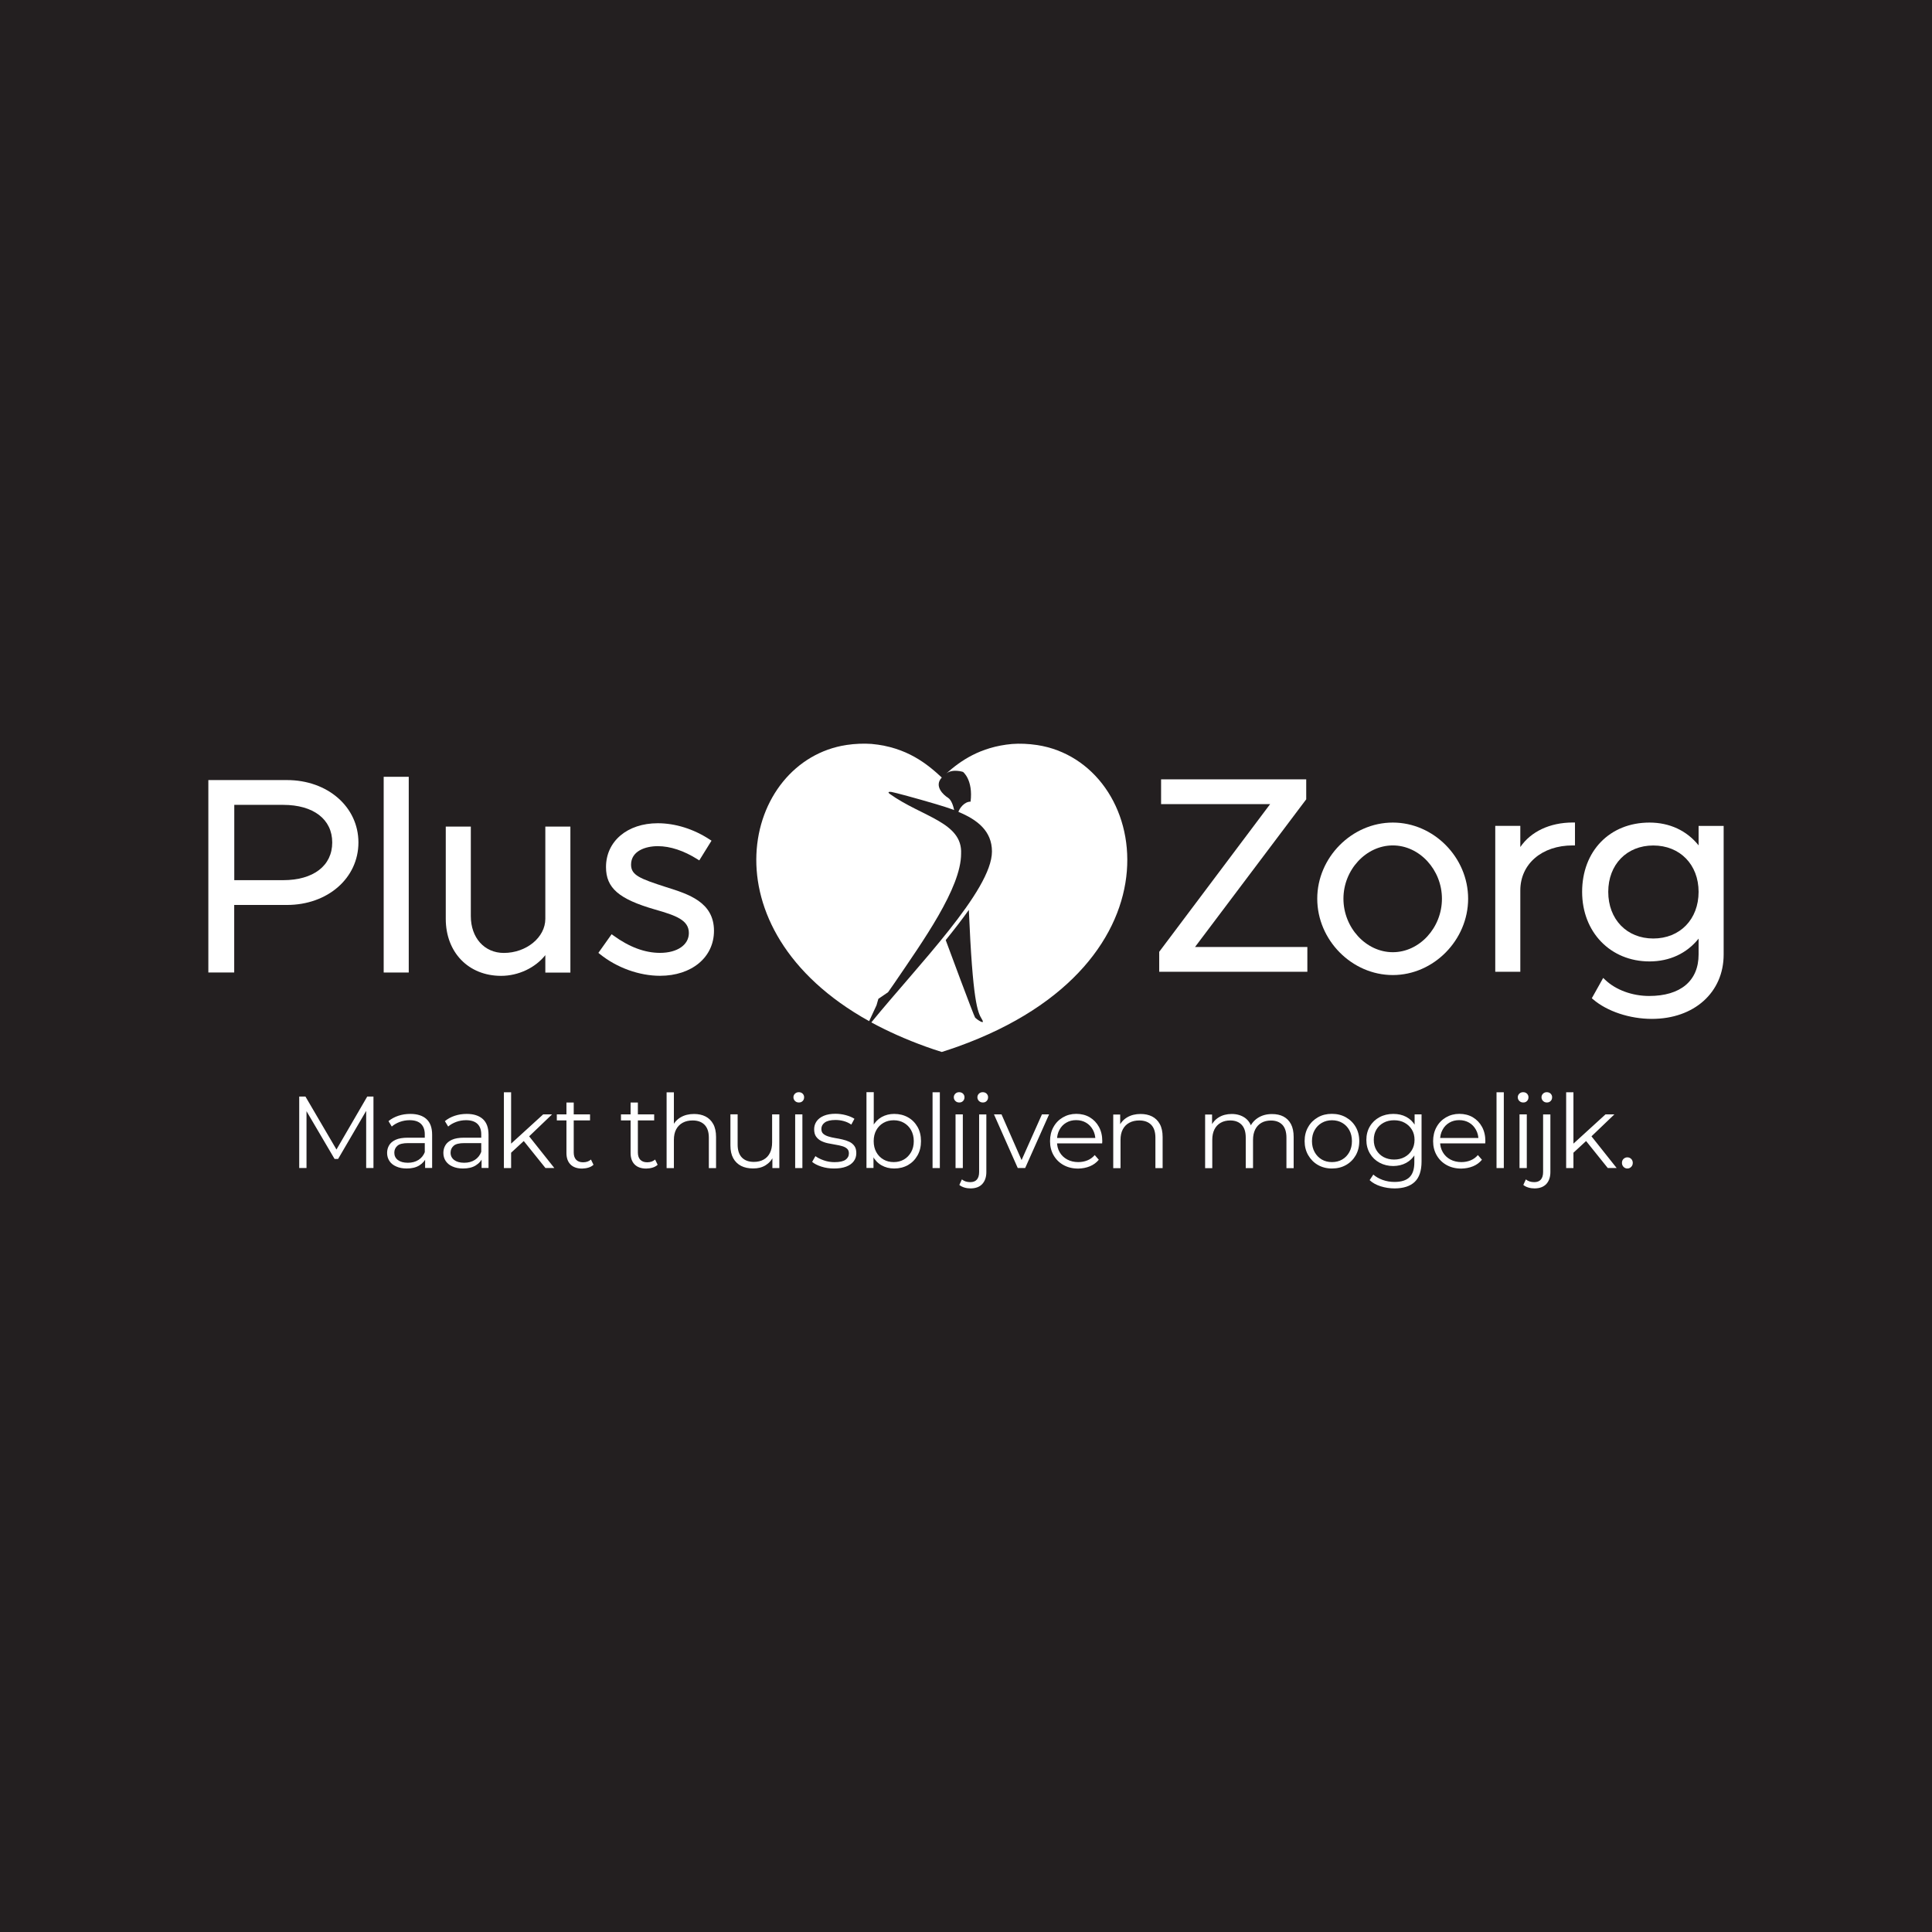 <?xml version="1.0" encoding="utf-8"?>
<!-- Generator: Adobe Illustrator 27.8.0, SVG Export Plug-In . SVG Version: 6.00 Build 0)  -->
<svg version="1.1" id="Laag_1" xmlns="http://www.w3.org/2000/svg" xmlns:xlink="http://www.w3.org/1999/xlink" x="0px" y="0px"
	 viewBox="0 0 289.13 289.13" style="enable-background:new 0 0 289.13 289.13;" xml:space="preserve">
<style type="text/css">
	.st0{fill:#231F20;}
	.st1{clip-path:url(#SVGID_00000100380016208911426990000017038925957642707647_);fill:#FFFFFF;}
	.st2{fill:#FFFFFF;}
	.st3{clip-path:url(#SVGID_00000065064621603544513710000018184169539648906940_);fill:#FFFFFF;}
	.st4{clip-path:url(#SVGID_00000155124477645546758360000003389654009606925496_);fill:#FFFFFF;}
</style>
<rect class="st0" width="289.13" height="289.13"/>
<g>
	<defs>
		<rect id="SVGID_1_" width="289.13" height="289.13"/>
	</defs>
	<clipPath id="SVGID_00000182524121487763560550000011000529854771648918_">
		<use xlink:href="#SVGID_1_"  style="overflow:visible;"/>
	</clipPath>
	<path style="clip-path:url(#SVGID_00000182524121487763560550000011000529854771648918_);fill:#FFFFFF;" d="M140.94,116.36
		c-2.13-1.98-5.2-4.55-10.51-5.03c-1.17-0.08-2.43-0.04-3.77,0.16c-15.42,2.37-21.61,27.44,3.41,41.33c0.12-0.24,1.1-2.37,1.1-2.37
		l0.28-0.97l1.45-0.99c0.3-0.42,0.6-0.84,0.9-1.29c4.3-6.32,10.03-14.31,10.03-19.43c0.24-4.73-5.87-5.51-10.7-8.98
		c-0.1-0.08-0.42-0.36,0.29-0.27c0.41,0.06,3.66,0.93,6.66,1.82c0.92,0.27,1.84,0.56,2.71,0.89c-0.1-0.49-0.37-1.51-0.93-1.85
		C141.21,118.98,139.73,117.65,140.94,116.36 M140.94,116.36L140.94,116.36"/>
	<path style="clip-path:url(#SVGID_00000182524121487763560550000011000529854771648918_);fill:#FFFFFF;" d="M145.94,152.31
		c-0.17-0.17-4.15-10.91-4.41-11.62c1.25-1.55,2.43-3.07,3.46-4.52c0.58,13.75,1.31,15.3,1.94,16.34
		C147.57,153.55,146.11,152.49,145.94,152.31 M155.22,111.5c-1.34-0.2-2.6-0.25-3.77-0.16c-4.79,0.43-7.76,2.56-9.85,4.43
		c0.95-0.77,2.52-0.25,2.52-0.25s1.53,1.18,1.13,4.45c-0.95,0-1.66,1.01-1.82,1.53c2.81,1.16,5.02,2.85,5.02,5.93
		c0,5.81-11.22,17.19-18.04,25.56c0,0-0.01,0.01-0.02,0.01c2.43,1.32,5.14,2.54,8.16,3.63c0.78,0.28,1.57,0.55,2.39,0.8
		c0.82-0.26,1.61-0.52,2.39-0.8C177.99,144.19,172.19,114.1,155.22,111.5"/>
	<path style="clip-path:url(#SVGID_00000182524121487763560550000011000529854771648918_);fill:#FFFFFF;" d="M35.06,120.45h7.31
		c4.54,0,7.35,2.16,7.35,5.63c0,3.48-2.82,5.64-7.35,5.64h-7.31V120.45z M42.94,116.74H31.18v28.8h3.87v-10.11h7.89
		c6.1,0,10.7-4.02,10.7-9.35C53.64,120.76,49.04,116.74,42.94,116.74"/>
</g>
<rect x="57.42" y="116.25" class="st2" width="3.75" height="29.29"/>
<g>
	<defs>
		<rect id="SVGID_00000065786624241487353360000010495178180171603594_" width="289.13" height="289.13"/>
	</defs>
	<clipPath id="SVGID_00000129178066118025406580000001525992320089963411_">
		<use xlink:href="#SVGID_00000065786624241487353360000010495178180171603594_"  style="overflow:visible;"/>
	</clipPath>
	<path style="clip-path:url(#SVGID_00000129178066118025406580000001525992320089963411_);fill:#FFFFFF;" d="M81.61,137.51
		c0,2.77-2.84,5.1-6.21,5.1c-2.91,0-4.94-2.27-4.94-5.51v-13.4h-3.75v13.81c0,5.02,3.4,8.53,8.28,8.53c2.6,0,5.12-1.21,6.62-3.1
		v2.61h3.75V123.7h-3.75V137.51z"/>
	<path style="clip-path:url(#SVGID_00000129178066118025406580000001525992320089963411_);fill:#FFFFFF;" d="M99.69,132.76
		c-3.9-1.26-5.25-1.77-5.25-3.36c0-2.04,2.15-2.77,4-2.77c1.86,0,3.9,0.68,5.92,1.95l0.29,0.18l1.83-2.95l-0.28-0.18
		c-2.39-1.57-5.15-2.43-7.76-2.43c-4.56,0-7.75,2.7-7.75,6.56c0,3.13,1.92,4.79,7.33,6.35c3.16,0.9,5.07,1.59,5.07,3.52
		c0,1.78-1.74,2.97-4.32,2.97c-2.26,0-4.6-0.87-6.96-2.59l-0.28-0.2l-1.98,2.79l0.25,0.2c2.51,2.02,5.86,3.23,8.97,3.23
		c4.75,0,8.08-2.77,8.08-6.73C106.85,135,103.04,133.81,99.69,132.76"/>
</g>
<polygon class="st2" points="195.48,119.62 195.48,116.63 173.76,116.63 173.76,120.34 190.08,120.34 173.48,142.44 173.48,145.43 
	195.65,145.43 195.65,141.72 178.84,141.72 "/>
<g>
	<defs>
		<rect id="SVGID_00000150094721321964797040000016220906268160278938_" width="289.13" height="289.13"/>
	</defs>
	<clipPath id="SVGID_00000085227021957439459320000005989503818796763571_">
		<use xlink:href="#SVGID_00000150094721321964797040000016220906268160278938_"  style="overflow:visible;"/>
	</clipPath>
	<path style="clip-path:url(#SVGID_00000085227021957439459320000005989503818796763571_);fill:#FFFFFF;" d="M208.44,142.5
		c-4.01,0-7.39-3.67-7.39-8.01c0-4.32,3.39-7.97,7.39-7.97c3.99,0,7.35,3.65,7.35,7.97C215.8,138.83,212.43,142.5,208.44,142.5
		 M208.44,123.1c-6.13,0-11.31,5.22-11.31,11.39c0,6.2,5.18,11.43,11.31,11.43c6.11,0,11.27-5.24,11.27-11.43
		C219.71,128.31,214.55,123.1,208.44,123.1"/>
	<path style="clip-path:url(#SVGID_00000085227021957439459320000005989503818796763571_);fill:#FFFFFF;" d="M227.52,126.76v-3.17
		h-3.75v21.84h3.75v-12.17c0-3.97,3.23-6.74,7.84-6.74h0.34v-3.43h-0.34C231.94,123.1,229.11,124.44,227.52,126.76"/>
	<path style="clip-path:url(#SVGID_00000085227021957439459320000005989503818796763571_);fill:#FFFFFF;" d="M247.42,140.45
		c-3.97,0-6.74-2.87-6.74-6.98c0-4.09,2.77-6.94,6.74-6.94c3.99,0,6.78,2.86,6.78,6.94C254.2,137.58,251.41,140.45,247.42,140.45
		 M254.2,123.59v2.92c-1.77-2.21-4.34-3.41-7.35-3.41c-5.94,0-10.08,4.26-10.08,10.37c0,6.03,4.24,10.41,10.08,10.41
		c3.01,0,5.58-1.2,7.35-3.41v2.37c0,3.95-2.7,6.21-7.4,6.21c-2.52,0-4.98-0.9-6.56-2.4l-0.32-0.3l-1.7,3.04l0.21,0.18
		c2.1,1.79,5.47,2.91,8.78,2.91c6.32,0,10.74-3.96,10.74-9.63v-19.25H254.2z"/>
	<path style="clip-path:url(#SVGID_00000085227021957439459320000005989503818796763571_);fill:#FFFFFF;" d="M244.11,174.63
		c0.16-0.16,0.24-0.36,0.24-0.6c0-0.24-0.08-0.44-0.24-0.6c-0.16-0.15-0.35-0.23-0.57-0.23c-0.22,0-0.41,0.08-0.57,0.23
		c-0.16,0.15-0.24,0.35-0.24,0.6c0,0.23,0.08,0.43,0.24,0.6c0.16,0.16,0.35,0.24,0.57,0.24
		C243.76,174.87,243.95,174.79,244.11,174.63 M241.94,174.8l-3.98-5.01l-0.7,0.84l3.35,4.17H241.94z M235.47,163.46h-1.09v11.34
		h1.09V163.46z M237.46,170.67l0.61-0.52l3.53-3.38h-1.33l-5,4.56l-0.03,1.39L237.46,170.67z M232.06,164.77
		c0.15-0.15,0.22-0.34,0.22-0.57c0-0.21-0.08-0.39-0.23-0.54c-0.15-0.14-0.34-0.21-0.57-0.21c-0.22,0-0.41,0.07-0.56,0.22
		c-0.15,0.15-0.23,0.33-0.23,0.54c0,0.21,0.08,0.4,0.23,0.55c0.15,0.15,0.34,0.23,0.56,0.23C231.72,165,231.91,164.92,232.06,164.77
		 M231.42,177.18c0.4-0.44,0.6-1.04,0.6-1.78v-8.62h-1.09v8.62c0,0.5-0.12,0.88-0.34,1.13c-0.23,0.26-0.56,0.38-0.99,0.38
		c-0.51,0-0.93-0.14-1.25-0.41l-0.38,0.83c0.2,0.17,0.46,0.3,0.76,0.39c0.3,0.09,0.61,0.13,0.94,0.13
		C230.43,177.84,231.01,177.62,231.42,177.18 M228.52,164.77c0.15-0.15,0.22-0.34,0.22-0.57c0-0.21-0.08-0.39-0.23-0.54
		c-0.15-0.14-0.34-0.21-0.57-0.21c-0.22,0-0.41,0.07-0.57,0.22c-0.15,0.15-0.23,0.33-0.23,0.54c0,0.21,0.08,0.4,0.23,0.55
		c0.15,0.15,0.34,0.23,0.57,0.23C228.19,165,228.38,164.92,228.52,164.77 M228.49,166.77h-1.09v8.03h1.09V166.77z M225.05,163.46
		h-1.09v11.34h1.09V163.46z M220.44,174.54c0.54-0.22,0.98-0.55,1.34-0.98l-0.61-0.7c-0.31,0.36-0.67,0.62-1.09,0.79
		c-0.42,0.17-0.88,0.26-1.37,0.26c-0.62,0-1.18-0.13-1.66-0.39c-0.48-0.26-0.86-0.62-1.13-1.09c-0.27-0.46-0.41-1-0.41-1.61v-0.17
		c0-0.59,0.12-1.12,0.37-1.57c0.24-0.46,0.59-0.82,1.02-1.07c0.44-0.26,0.93-0.38,1.48-0.38c0.56,0,1.05,0.13,1.48,0.38
		c0.43,0.25,0.77,0.61,1.02,1.06c0.25,0.45,0.38,0.97,0.38,1.55l0.43-0.32h-6.41v0.81h6.99c0-0.06,0-0.12,0.01-0.18
		s0.01-0.11,0.01-0.16c0-0.81-0.17-1.52-0.5-2.13c-0.34-0.62-0.8-1.09-1.38-1.44c-0.59-0.34-1.26-0.51-2.01-0.51
		c-0.74,0-1.41,0.18-2.01,0.53c-0.6,0.35-1.07,0.83-1.41,1.45c-0.34,0.61-0.51,1.32-0.51,2.11c0,0.79,0.18,1.5,0.54,2.12
		c0.36,0.62,0.85,1.1,1.48,1.45c0.63,0.35,1.36,0.53,2.2,0.53C219.32,174.87,219.9,174.76,220.44,174.54 M207.06,173.16
		c-0.46-0.25-0.82-0.6-1.08-1.04c-0.26-0.44-0.39-0.95-0.39-1.54c0-0.58,0.13-1.09,0.39-1.53c0.26-0.44,0.62-0.78,1.08-1.03
		c0.46-0.25,0.99-0.37,1.57-0.37c0.59,0,1.12,0.12,1.57,0.37c0.46,0.25,0.82,0.59,1.09,1.03s0.4,0.95,0.4,1.53
		c0,0.58-0.13,1.09-0.4,1.54c-0.26,0.44-0.63,0.79-1.09,1.04c-0.46,0.25-0.98,0.37-1.57,0.37
		C208.04,173.53,207.52,173.4,207.06,173.16 M210.44,174.03c0.57-0.31,1.02-0.75,1.36-1.33c0.34-0.58,0.5-1.29,0.5-2.12
		s-0.17-1.54-0.5-2.12c-0.34-0.58-0.79-1.02-1.36-1.32c-0.57-0.3-1.21-0.44-1.93-0.44c-0.76,0-1.45,0.16-2.06,0.49
		c-0.61,0.33-1.09,0.78-1.44,1.37c-0.35,0.59-0.53,1.26-0.53,2.03c0,0.76,0.18,1.44,0.53,2.03c0.35,0.59,0.83,1.05,1.44,1.38
		c0.61,0.33,1.3,0.5,2.06,0.5C209.23,174.49,209.87,174.34,210.44,174.03 M211.72,176.87c0.68-0.65,1.02-1.66,1.02-3.05v-7.05h-1.04
		v2.43l0.11,1.38l-0.15,1.38v2c0,1-0.24,1.74-0.72,2.21s-1.23,0.71-2.25,0.71c-0.62,0-1.21-0.1-1.77-0.3
		c-0.55-0.2-1.02-0.47-1.4-0.8l-0.55,0.83c0.42,0.4,0.96,0.7,1.64,0.92c0.67,0.21,1.38,0.32,2.11,0.32
		C210.04,177.84,211.04,177.52,211.72,176.87 M197.8,173.52c-0.44-0.26-0.8-0.63-1.06-1.1s-0.4-1.02-0.4-1.64
		c0-0.63,0.13-1.18,0.4-1.65c0.26-0.47,0.62-0.83,1.07-1.09c0.45-0.26,0.96-0.39,1.53-0.39c0.57,0,1.08,0.13,1.53,0.39
		c0.45,0.26,0.8,0.62,1.06,1.09c0.26,0.47,0.39,1.02,0.39,1.65c0,0.62-0.13,1.17-0.39,1.64s-0.61,0.84-1.06,1.1
		c-0.45,0.26-0.96,0.39-1.54,0.39C198.75,173.91,198.24,173.78,197.8,173.52 M201.43,174.35c0.62-0.35,1.11-0.84,1.46-1.45
		c0.35-0.62,0.53-1.32,0.53-2.12c0-0.81-0.18-1.51-0.53-2.12c-0.35-0.61-0.84-1.09-1.45-1.44c-0.62-0.35-1.32-0.53-2.12-0.53
		c-0.79,0-1.48,0.17-2.09,0.52c-0.61,0.35-1.1,0.82-1.45,1.44c-0.36,0.61-0.54,1.32-0.54,2.12c0,0.78,0.18,1.49,0.54,2.11
		c0.36,0.62,0.84,1.11,1.45,1.46c0.61,0.35,1.31,0.53,2.09,0.53C200.11,174.87,200.81,174.7,201.43,174.35 M181.42,174.8v-4.22
		c0-0.61,0.11-1.13,0.33-1.57c0.22-0.43,0.53-0.76,0.94-0.99s0.88-0.34,1.42-0.34c0.73,0,1.3,0.22,1.71,0.65
		c0.41,0.43,0.61,1.07,0.61,1.92v4.56h1.09v-4.22c0-0.61,0.11-1.13,0.33-1.57c0.22-0.43,0.53-0.76,0.93-0.99s0.88-0.34,1.43-0.34
		c0.73,0,1.3,0.22,1.71,0.65c0.4,0.43,0.6,1.07,0.6,1.92v4.56h1.08v-4.66c0-0.77-0.13-1.42-0.4-1.93c-0.27-0.51-0.65-0.89-1.13-1.14
		c-0.48-0.25-1.05-0.37-1.71-0.37c-0.83,0-1.55,0.2-2.15,0.6c-0.6,0.4-1.01,0.93-1.24,1.58l0.43,0.17
		c-0.16-0.79-0.52-1.37-1.07-1.77c-0.55-0.39-1.22-0.59-2-0.59c-0.74,0-1.39,0.17-1.93,0.5c-0.54,0.33-0.94,0.79-1.18,1.37
		l0.17,0.38v-2.17h-1.04v8.03H181.42z M167.69,174.8v-4.22c0-0.61,0.11-1.13,0.34-1.57c0.23-0.43,0.55-0.76,0.98-0.99
		s0.92-0.34,1.49-0.34c0.76,0,1.36,0.22,1.78,0.65c0.42,0.43,0.63,1.07,0.63,1.92v4.56h1.08v-4.66c0-0.77-0.14-1.42-0.42-1.93
		c-0.28-0.51-0.67-0.89-1.16-1.14c-0.49-0.25-1.07-0.37-1.72-0.37c-0.77,0-1.44,0.17-2,0.5c-0.56,0.33-0.97,0.79-1.22,1.37
		l0.17,0.41v-2.2h-1.04v8.03H167.69z M163.1,174.54c0.54-0.22,0.98-0.55,1.34-0.98l-0.61-0.7c-0.31,0.36-0.67,0.62-1.09,0.79
		c-0.42,0.17-0.88,0.26-1.37,0.26c-0.62,0-1.18-0.13-1.66-0.39c-0.48-0.26-0.86-0.62-1.13-1.09c-0.27-0.46-0.4-1-0.4-1.61v-0.17
		c0-0.59,0.12-1.12,0.37-1.57c0.24-0.46,0.59-0.82,1.02-1.07c0.44-0.26,0.93-0.38,1.48-0.38c0.56,0,1.05,0.13,1.48,0.38
		c0.43,0.25,0.77,0.61,1.02,1.06c0.25,0.45,0.38,0.97,0.38,1.55l0.43-0.32h-6.41v0.81h6.99c0-0.06,0-0.12,0.01-0.18
		s0.01-0.11,0.01-0.16c0-0.81-0.17-1.52-0.5-2.13c-0.34-0.62-0.8-1.09-1.38-1.44c-0.59-0.34-1.26-0.51-2.01-0.51
		c-0.74,0-1.41,0.18-2.01,0.53c-0.6,0.35-1.07,0.83-1.41,1.45c-0.34,0.61-0.51,1.32-0.51,2.11c0,0.79,0.18,1.5,0.54,2.12
		c0.36,0.62,0.85,1.1,1.48,1.45c0.63,0.35,1.36,0.53,2.2,0.53C161.98,174.87,162.57,174.76,163.1,174.54 M153.42,174.8l3.58-8.03
		h-1.07l-3.32,7.45h0.54l-3.27-7.45h-1.13l3.56,8.03H153.42z M147.65,164.77c0.15-0.15,0.22-0.34,0.22-0.57
		c0-0.21-0.08-0.39-0.23-0.54c-0.15-0.14-0.34-0.21-0.57-0.21s-0.41,0.07-0.57,0.22c-0.15,0.15-0.23,0.33-0.23,0.54
		c0,0.21,0.08,0.4,0.23,0.55c0.15,0.15,0.34,0.23,0.57,0.23C147.31,165,147.51,164.92,147.65,164.77 M147.01,177.18
		c0.4-0.44,0.6-1.04,0.6-1.78v-8.62h-1.08v8.62c0,0.5-0.12,0.88-0.34,1.13c-0.23,0.26-0.56,0.38-0.99,0.38
		c-0.51,0-0.93-0.14-1.25-0.41l-0.38,0.83c0.2,0.17,0.46,0.3,0.76,0.39c0.3,0.09,0.61,0.13,0.94,0.13
		C146.03,177.84,146.61,177.62,147.01,177.18 M144.12,164.77c0.15-0.15,0.22-0.34,0.22-0.57c0-0.21-0.08-0.39-0.23-0.54
		c-0.15-0.14-0.34-0.21-0.57-0.21s-0.41,0.07-0.57,0.22c-0.15,0.15-0.23,0.33-0.23,0.54c0,0.21,0.08,0.4,0.23,0.55
		c0.15,0.15,0.34,0.23,0.57,0.23C143.78,165,143.97,164.92,144.12,164.77 M144.08,166.77H143v8.03h1.09V166.77z M140.65,163.46
		h-1.09v11.34h1.09V163.46z M132.21,173.52c-0.45-0.26-0.81-0.63-1.07-1.1c-0.26-0.47-0.39-1.02-0.39-1.64
		c0-0.63,0.13-1.18,0.39-1.65c0.26-0.47,0.62-0.83,1.07-1.09c0.45-0.26,0.97-0.39,1.54-0.39c0.57,0,1.08,0.13,1.53,0.39
		c0.45,0.26,0.81,0.62,1.07,1.09c0.26,0.47,0.4,1.02,0.4,1.65c0,0.62-0.13,1.17-0.4,1.64s-0.62,0.84-1.07,1.1
		c-0.45,0.26-0.96,0.39-1.53,0.39C133.17,173.91,132.66,173.78,132.21,173.52 M130.72,174.8v-2.42l-0.11-1.62l0.15-1.62v-5.69h-1.09
		v11.34H130.72z M135.88,174.36c0.61-0.35,1.08-0.83,1.43-1.45c0.35-0.62,0.52-1.33,0.52-2.13c0-0.82-0.17-1.53-0.52-2.14
		c-0.35-0.61-0.82-1.09-1.43-1.43c-0.61-0.34-1.29-0.51-2.06-0.51c-0.69,0-1.32,0.16-1.88,0.47c-0.56,0.32-1.01,0.78-1.34,1.38
		c-0.33,0.61-0.5,1.35-0.5,2.22c0,0.87,0.16,1.6,0.49,2.22c0.33,0.61,0.77,1.08,1.33,1.4c0.56,0.32,1.19,0.48,1.9,0.48
		C134.58,174.87,135.27,174.7,135.88,174.36 M126.63,174.59c0.5-0.19,0.87-0.45,1.13-0.8c0.26-0.34,0.39-0.75,0.39-1.22
		c0-0.44-0.09-0.79-0.28-1.06c-0.19-0.27-0.44-0.48-0.75-0.63c-0.31-0.15-0.65-0.26-1.03-0.35c-0.37-0.09-0.74-0.16-1.12-0.22
		c-0.37-0.06-0.71-0.14-1.02-0.24c-0.31-0.1-0.56-0.23-0.75-0.4c-0.19-0.17-0.28-0.41-0.28-0.72c0-0.39,0.17-0.71,0.51-0.96
		c0.34-0.25,0.87-0.38,1.6-0.38c0.41,0,0.82,0.05,1.22,0.16c0.41,0.11,0.79,0.28,1.15,0.53l0.47-0.87c-0.34-0.22-0.76-0.4-1.28-0.54
		c-0.52-0.14-1.04-0.21-1.56-0.21c-0.68,0-1.26,0.1-1.74,0.3c-0.47,0.2-0.83,0.47-1.08,0.82c-0.24,0.35-0.37,0.74-0.37,1.18
		c0,0.46,0.09,0.82,0.28,1.1c0.19,0.27,0.44,0.49,0.74,0.65c0.31,0.16,0.65,0.28,1.02,0.36c0.37,0.08,0.75,0.15,1.12,0.21
		c0.38,0.06,0.72,0.13,1.02,0.22c0.31,0.09,0.55,0.21,0.74,0.38c0.19,0.17,0.28,0.4,0.28,0.7c0,0.4-0.17,0.72-0.5,0.96
		c-0.34,0.24-0.89,0.36-1.65,0.36c-0.56,0-1.1-0.09-1.61-0.27c-0.51-0.18-0.93-0.39-1.25-0.63l-0.49,0.86
		c0.34,0.29,0.8,0.52,1.39,0.71c0.59,0.19,1.22,0.28,1.88,0.28C125.53,174.87,126.13,174.78,126.63,174.59 M120.12,164.77
		c0.15-0.15,0.22-0.34,0.22-0.57c0-0.21-0.08-0.39-0.23-0.54c-0.15-0.14-0.34-0.21-0.57-0.21c-0.22,0-0.41,0.07-0.57,0.22
		c-0.15,0.15-0.23,0.33-0.23,0.54c0,0.21,0.08,0.4,0.23,0.55c0.15,0.15,0.34,0.23,0.57,0.23C119.78,165,119.97,164.92,120.12,164.77
		 M120.08,166.77h-1.08v8.03h1.08V166.77z M114.58,174.38c0.53-0.33,0.93-0.79,1.18-1.38l-0.17-0.4v2.2h1.04v-8.03h-1.08v4.2
		c0,0.61-0.11,1.14-0.33,1.57c-0.22,0.44-0.53,0.77-0.95,1c-0.41,0.23-0.9,0.34-1.46,0.34c-0.76,0-1.36-0.22-1.78-0.65
		c-0.42-0.43-0.64-1.08-0.64-1.93v-4.54h-1.08v4.66c0,0.76,0.14,1.4,0.42,1.91c0.28,0.51,0.68,0.89,1.18,1.15
		c0.51,0.26,1.11,0.38,1.79,0.38C113.42,174.87,114.05,174.71,114.58,174.38 M100.85,174.8v-4.22c0-0.61,0.11-1.13,0.34-1.57
		c0.23-0.43,0.56-0.76,0.98-0.99c0.42-0.23,0.92-0.34,1.49-0.34c0.76,0,1.36,0.22,1.78,0.65c0.42,0.43,0.64,1.07,0.64,1.92v4.56
		h1.08v-4.66c0-0.77-0.14-1.42-0.42-1.93c-0.28-0.51-0.67-0.89-1.16-1.14c-0.49-0.25-1.07-0.37-1.72-0.37c-0.77,0-1.44,0.17-2,0.5
		c-0.56,0.33-0.97,0.79-1.22,1.37l0.21,0.41v-5.52h-1.09v11.34H100.85z M97.9,166.77h-4.97v0.9h4.97V166.77z M97.65,174.74
		c0.3-0.09,0.56-0.23,0.77-0.43l-0.38-0.78c-0.32,0.28-0.71,0.41-1.19,0.41c-0.45,0-0.79-0.13-1.03-0.38s-0.36-0.62-0.36-1.09V165
		h-1.09v7.54c0,0.74,0.2,1.32,0.61,1.73c0.41,0.41,0.99,0.61,1.74,0.61C97.04,174.87,97.35,174.83,97.65,174.74 M88.3,166.77h-4.97
		v0.9h4.97V166.77z M88.05,174.74c0.3-0.09,0.56-0.23,0.77-0.43l-0.38-0.78c-0.32,0.28-0.71,0.41-1.19,0.41
		c-0.45,0-0.79-0.13-1.03-0.38c-0.24-0.26-0.36-0.62-0.36-1.09V165h-1.09v7.54c0,0.74,0.2,1.32,0.61,1.73
		c0.41,0.41,0.99,0.61,1.74,0.61C87.44,174.87,87.75,174.83,88.05,174.74 M82.96,174.8l-3.98-5.01l-0.7,0.84l3.35,4.17H82.96z
		 M76.49,163.46h-1.08v11.34h1.08V163.46z M78.48,170.67l0.61-0.52l3.53-3.38h-1.33l-5,4.56l-0.03,1.39L78.48,170.67z M71.21,174.4
		c0.51-0.32,0.86-0.74,1.06-1.27l-0.25-0.75c-0.2,0.53-0.53,0.93-0.97,1.21c-0.44,0.28-0.97,0.42-1.58,0.42
		c-0.64,0-1.14-0.14-1.5-0.41c-0.36-0.28-0.54-0.64-0.54-1.1c0-0.41,0.15-0.75,0.45-1.02c0.3-0.28,0.84-0.41,1.61-0.41h2.74v-0.81
		h-2.77c-0.76,0-1.37,0.1-1.83,0.31c-0.45,0.21-0.78,0.48-0.98,0.83c-0.2,0.34-0.3,0.72-0.3,1.14c0,0.46,0.12,0.86,0.35,1.21
		c0.24,0.35,0.57,0.63,1.02,0.82c0.44,0.2,0.96,0.3,1.57,0.3C70.07,174.87,70.71,174.72,71.21,174.4 M73.11,174.8v-4.98
		c0-1.05-0.28-1.83-0.85-2.35c-0.57-0.51-1.37-0.77-2.41-0.77c-0.63,0-1.23,0.09-1.8,0.28c-0.57,0.19-1.06,0.46-1.47,0.8l0.49,0.81
		c0.33-0.29,0.72-0.51,1.19-0.69c0.47-0.17,0.96-0.26,1.48-0.26c0.75,0,1.32,0.18,1.71,0.55c0.38,0.37,0.57,0.89,0.57,1.57v2.97
		l0.05,0.29v1.77H73.11z M62.77,174.4c0.5-0.32,0.86-0.74,1.06-1.27l-0.24-0.75c-0.2,0.53-0.53,0.93-0.97,1.21
		c-0.44,0.28-0.97,0.42-1.58,0.42c-0.64,0-1.14-0.14-1.5-0.41c-0.36-0.28-0.53-0.64-0.53-1.1c0-0.41,0.15-0.75,0.45-1.02
		c0.3-0.28,0.84-0.41,1.61-0.41h2.74v-0.81h-2.77c-0.76,0-1.37,0.1-1.83,0.31c-0.45,0.21-0.78,0.48-0.98,0.83
		c-0.2,0.34-0.3,0.72-0.3,1.14c0,0.46,0.12,0.86,0.35,1.21c0.23,0.35,0.57,0.63,1.02,0.82c0.44,0.2,0.97,0.3,1.57,0.3
		C61.63,174.87,62.26,174.72,62.77,174.4 M64.67,174.8v-4.98c0-1.05-0.28-1.83-0.85-2.35c-0.56-0.51-1.37-0.77-2.41-0.77
		c-0.63,0-1.23,0.09-1.8,0.28c-0.57,0.19-1.06,0.46-1.47,0.8l0.49,0.81c0.33-0.29,0.72-0.51,1.19-0.69
		c0.47-0.17,0.96-0.26,1.48-0.26c0.75,0,1.32,0.18,1.7,0.55s0.57,0.89,0.57,1.57v2.97l0.05,0.29v1.77H64.67z M45.87,174.8v-9h-0.29
		l4.49,7.64h0.53l4.46-7.64h-0.26v9h1.09v-10.7h-0.93l-4.85,8.35h0.49l-4.89-8.35h-0.93v10.7H45.87z"/>
</g>
</svg>
